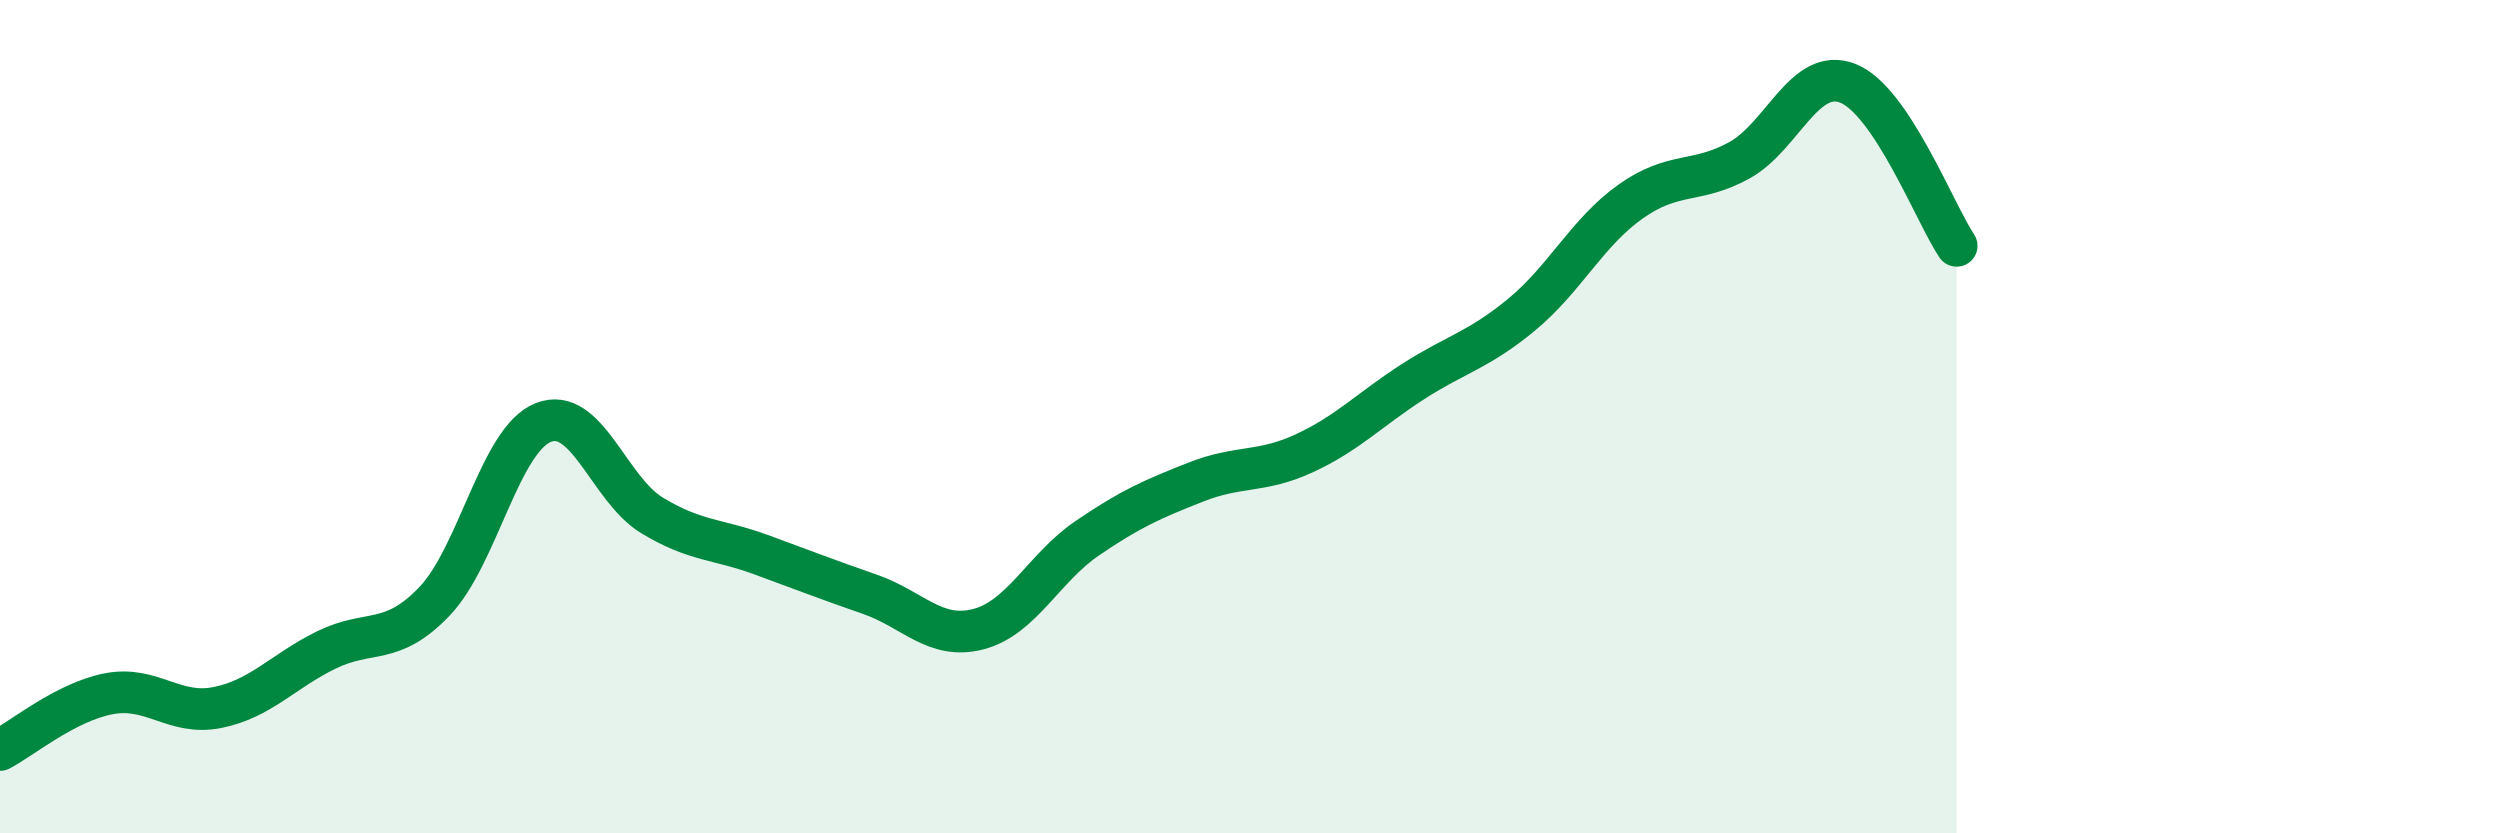 
    <svg width="60" height="20" viewBox="0 0 60 20" xmlns="http://www.w3.org/2000/svg">
      <path
        d="M 0,18 C 0.52,17.73 1.57,16.85 2.61,16.65 C 3.65,16.45 4.18,17.19 5.22,16.98 C 6.26,16.77 6.79,16.11 7.83,15.6 C 8.87,15.09 9.39,15.52 10.43,14.43 C 11.47,13.34 12,10.55 13.04,10.14 C 14.08,9.73 14.61,11.74 15.65,12.37 C 16.69,13 17.22,12.93 18.26,13.31 C 19.3,13.69 19.83,13.9 20.87,14.26 C 21.91,14.62 22.44,15.37 23.48,15.1 C 24.52,14.83 25.05,13.63 26.09,12.92 C 27.13,12.21 27.66,11.98 28.7,11.57 C 29.74,11.16 30.26,11.36 31.3,10.88 C 32.34,10.4 32.87,9.83 33.91,9.16 C 34.95,8.49 35.48,8.41 36.52,7.55 C 37.56,6.69 38.09,5.58 39.13,4.84 C 40.17,4.1 40.7,4.42 41.74,3.85 C 42.78,3.28 43.31,1.59 44.35,2 C 45.39,2.41 46.44,5.12 46.96,5.9L46.96 20L0 20Z"
        fill="#008740"
        opacity="0.1"
        stroke-linecap="round"
        stroke-linejoin="round"
      />
      <path
        d="M 0,18 C 0.52,17.73 1.57,16.85 2.61,16.65 C 3.65,16.45 4.18,17.19 5.22,16.98 C 6.26,16.77 6.79,16.11 7.83,15.6 C 8.87,15.09 9.39,15.52 10.43,14.43 C 11.47,13.34 12,10.55 13.04,10.14 C 14.08,9.73 14.61,11.74 15.65,12.37 C 16.69,13 17.22,12.93 18.26,13.31 C 19.3,13.69 19.83,13.9 20.87,14.26 C 21.91,14.62 22.44,15.37 23.48,15.1 C 24.52,14.83 25.05,13.63 26.09,12.92 C 27.13,12.21 27.66,11.98 28.7,11.57 C 29.74,11.16 30.26,11.36 31.3,10.88 C 32.34,10.4 32.87,9.83 33.91,9.16 C 34.95,8.49 35.48,8.41 36.52,7.55 C 37.56,6.69 38.09,5.58 39.13,4.84 C 40.17,4.1 40.7,4.42 41.74,3.85 C 42.78,3.28 43.31,1.59 44.35,2 C 45.39,2.41 46.44,5.12 46.96,5.9"
        stroke="#008740"
        stroke-width="1"
        fill="none"
        stroke-linecap="round"
        stroke-linejoin="round"
      />
    </svg>
  